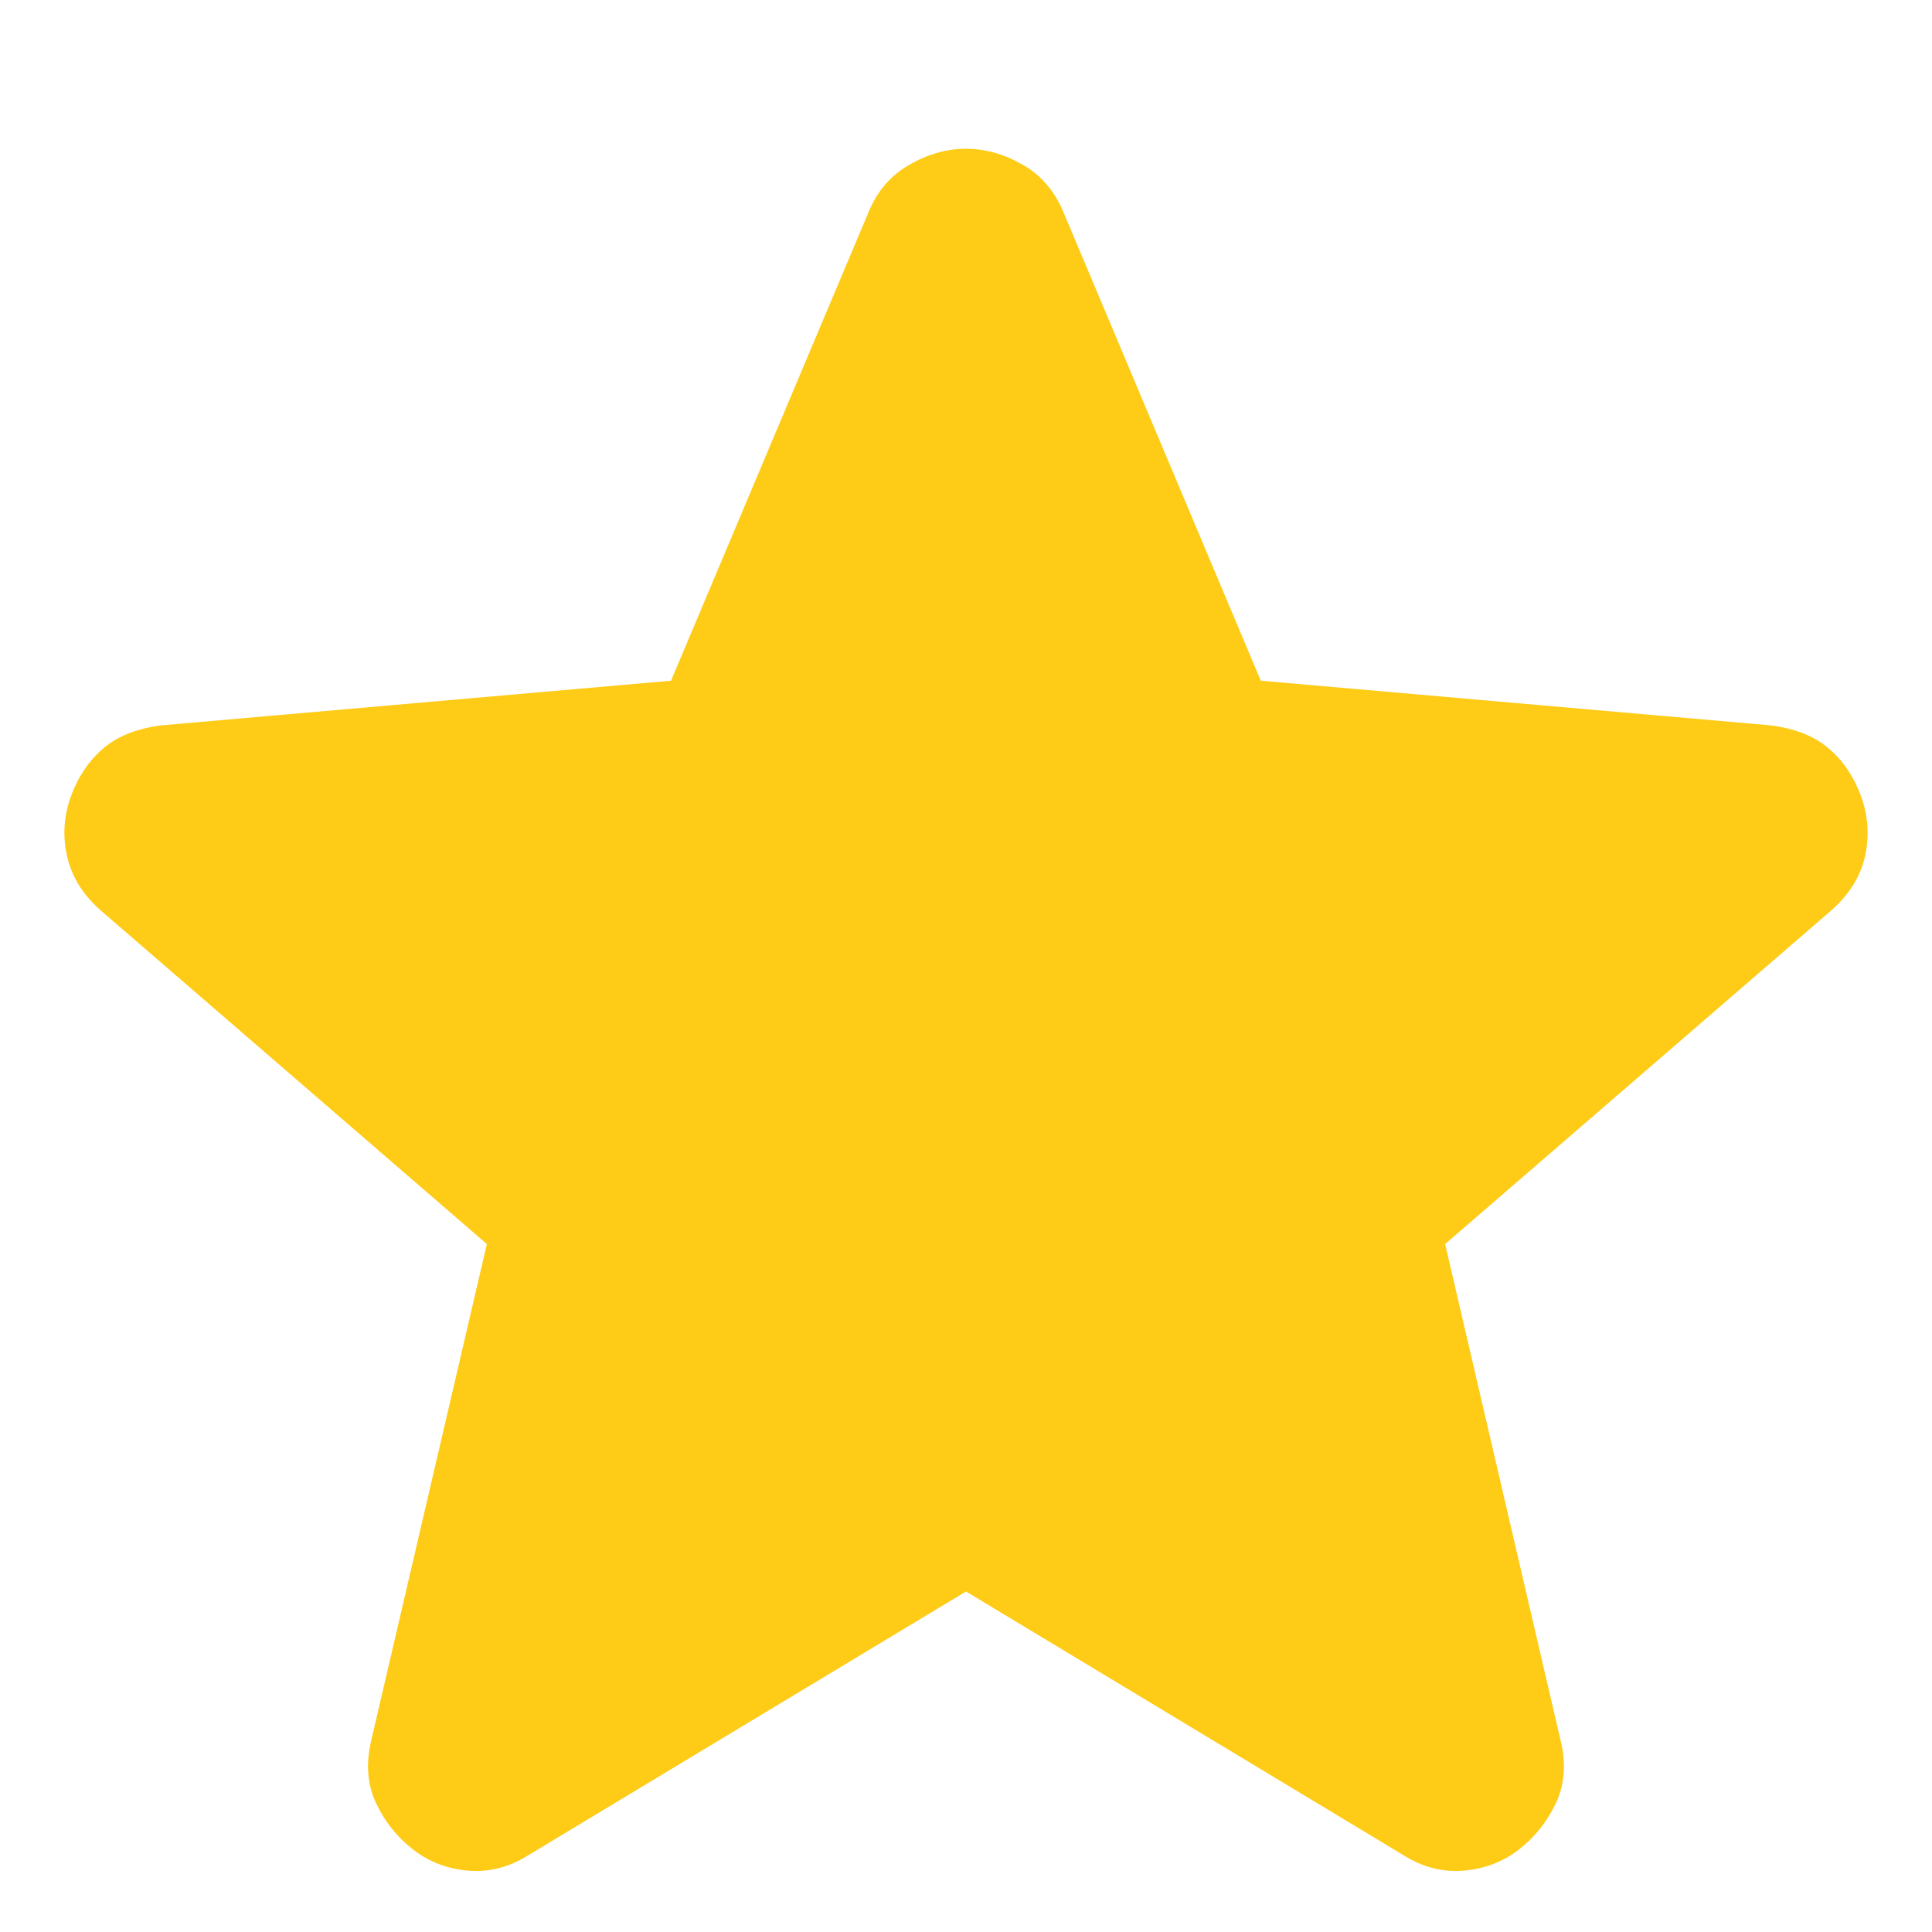 <svg width="12" height="12" viewBox="0 0 12 12" fill="none" xmlns="http://www.w3.org/2000/svg">
<path d="M6 9.885L3.285 11.521C3.165 11.597 3.04 11.63 2.909 11.619C2.778 11.608 2.664 11.564 2.566 11.488C2.468 11.412 2.391 11.316 2.337 11.202C2.282 11.088 2.272 10.959 2.304 10.818L3.024 7.727L0.62 5.65C0.511 5.552 0.443 5.44 0.416 5.315C0.388 5.19 0.397 5.067 0.44 4.947C0.484 4.827 0.549 4.729 0.636 4.653C0.724 4.576 0.843 4.527 0.996 4.506L4.168 4.228L5.395 1.317C5.449 1.186 5.534 1.088 5.649 1.023C5.763 0.957 5.88 0.924 6 0.924C6.12 0.924 6.237 0.957 6.352 1.023C6.466 1.088 6.55 1.186 6.605 1.317L7.831 4.228L11.004 4.506C11.156 4.527 11.276 4.576 11.363 4.653C11.451 4.729 11.516 4.827 11.56 4.947C11.603 5.067 11.611 5.19 11.585 5.315C11.557 5.44 11.489 5.552 11.38 5.65L8.976 7.727L9.695 10.818C9.728 10.959 9.717 11.088 9.663 11.202C9.608 11.316 9.532 11.412 9.434 11.488C9.336 11.564 9.221 11.608 9.09 11.619C8.96 11.63 8.834 11.597 8.714 11.521L6 9.885Z" fill="#FECB16"/>
</svg>
